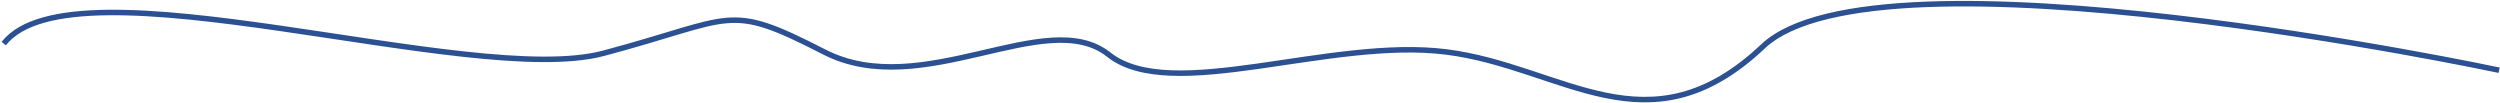 <?xml version="1.0" encoding="UTF-8"?> <svg xmlns="http://www.w3.org/2000/svg" width="1362" height="56" viewBox="0 0 1362 56" fill="none"><path d="M2.031 23.753C40.034 -24.747 256.531 48.252 328.78 29.03C401.028 9.808 395.531 0.864 449.031 28.308C502.531 55.752 570.031 2.75 604.031 29.751C638.031 56.753 724.531 20.253 788.031 28.308C851.531 36.363 898.031 84.251 960.531 25.238C1023.03 -33.776 1361.53 38.253 1361.53 38.253" stroke="#2B5193" stroke-width="3"></path></svg> 